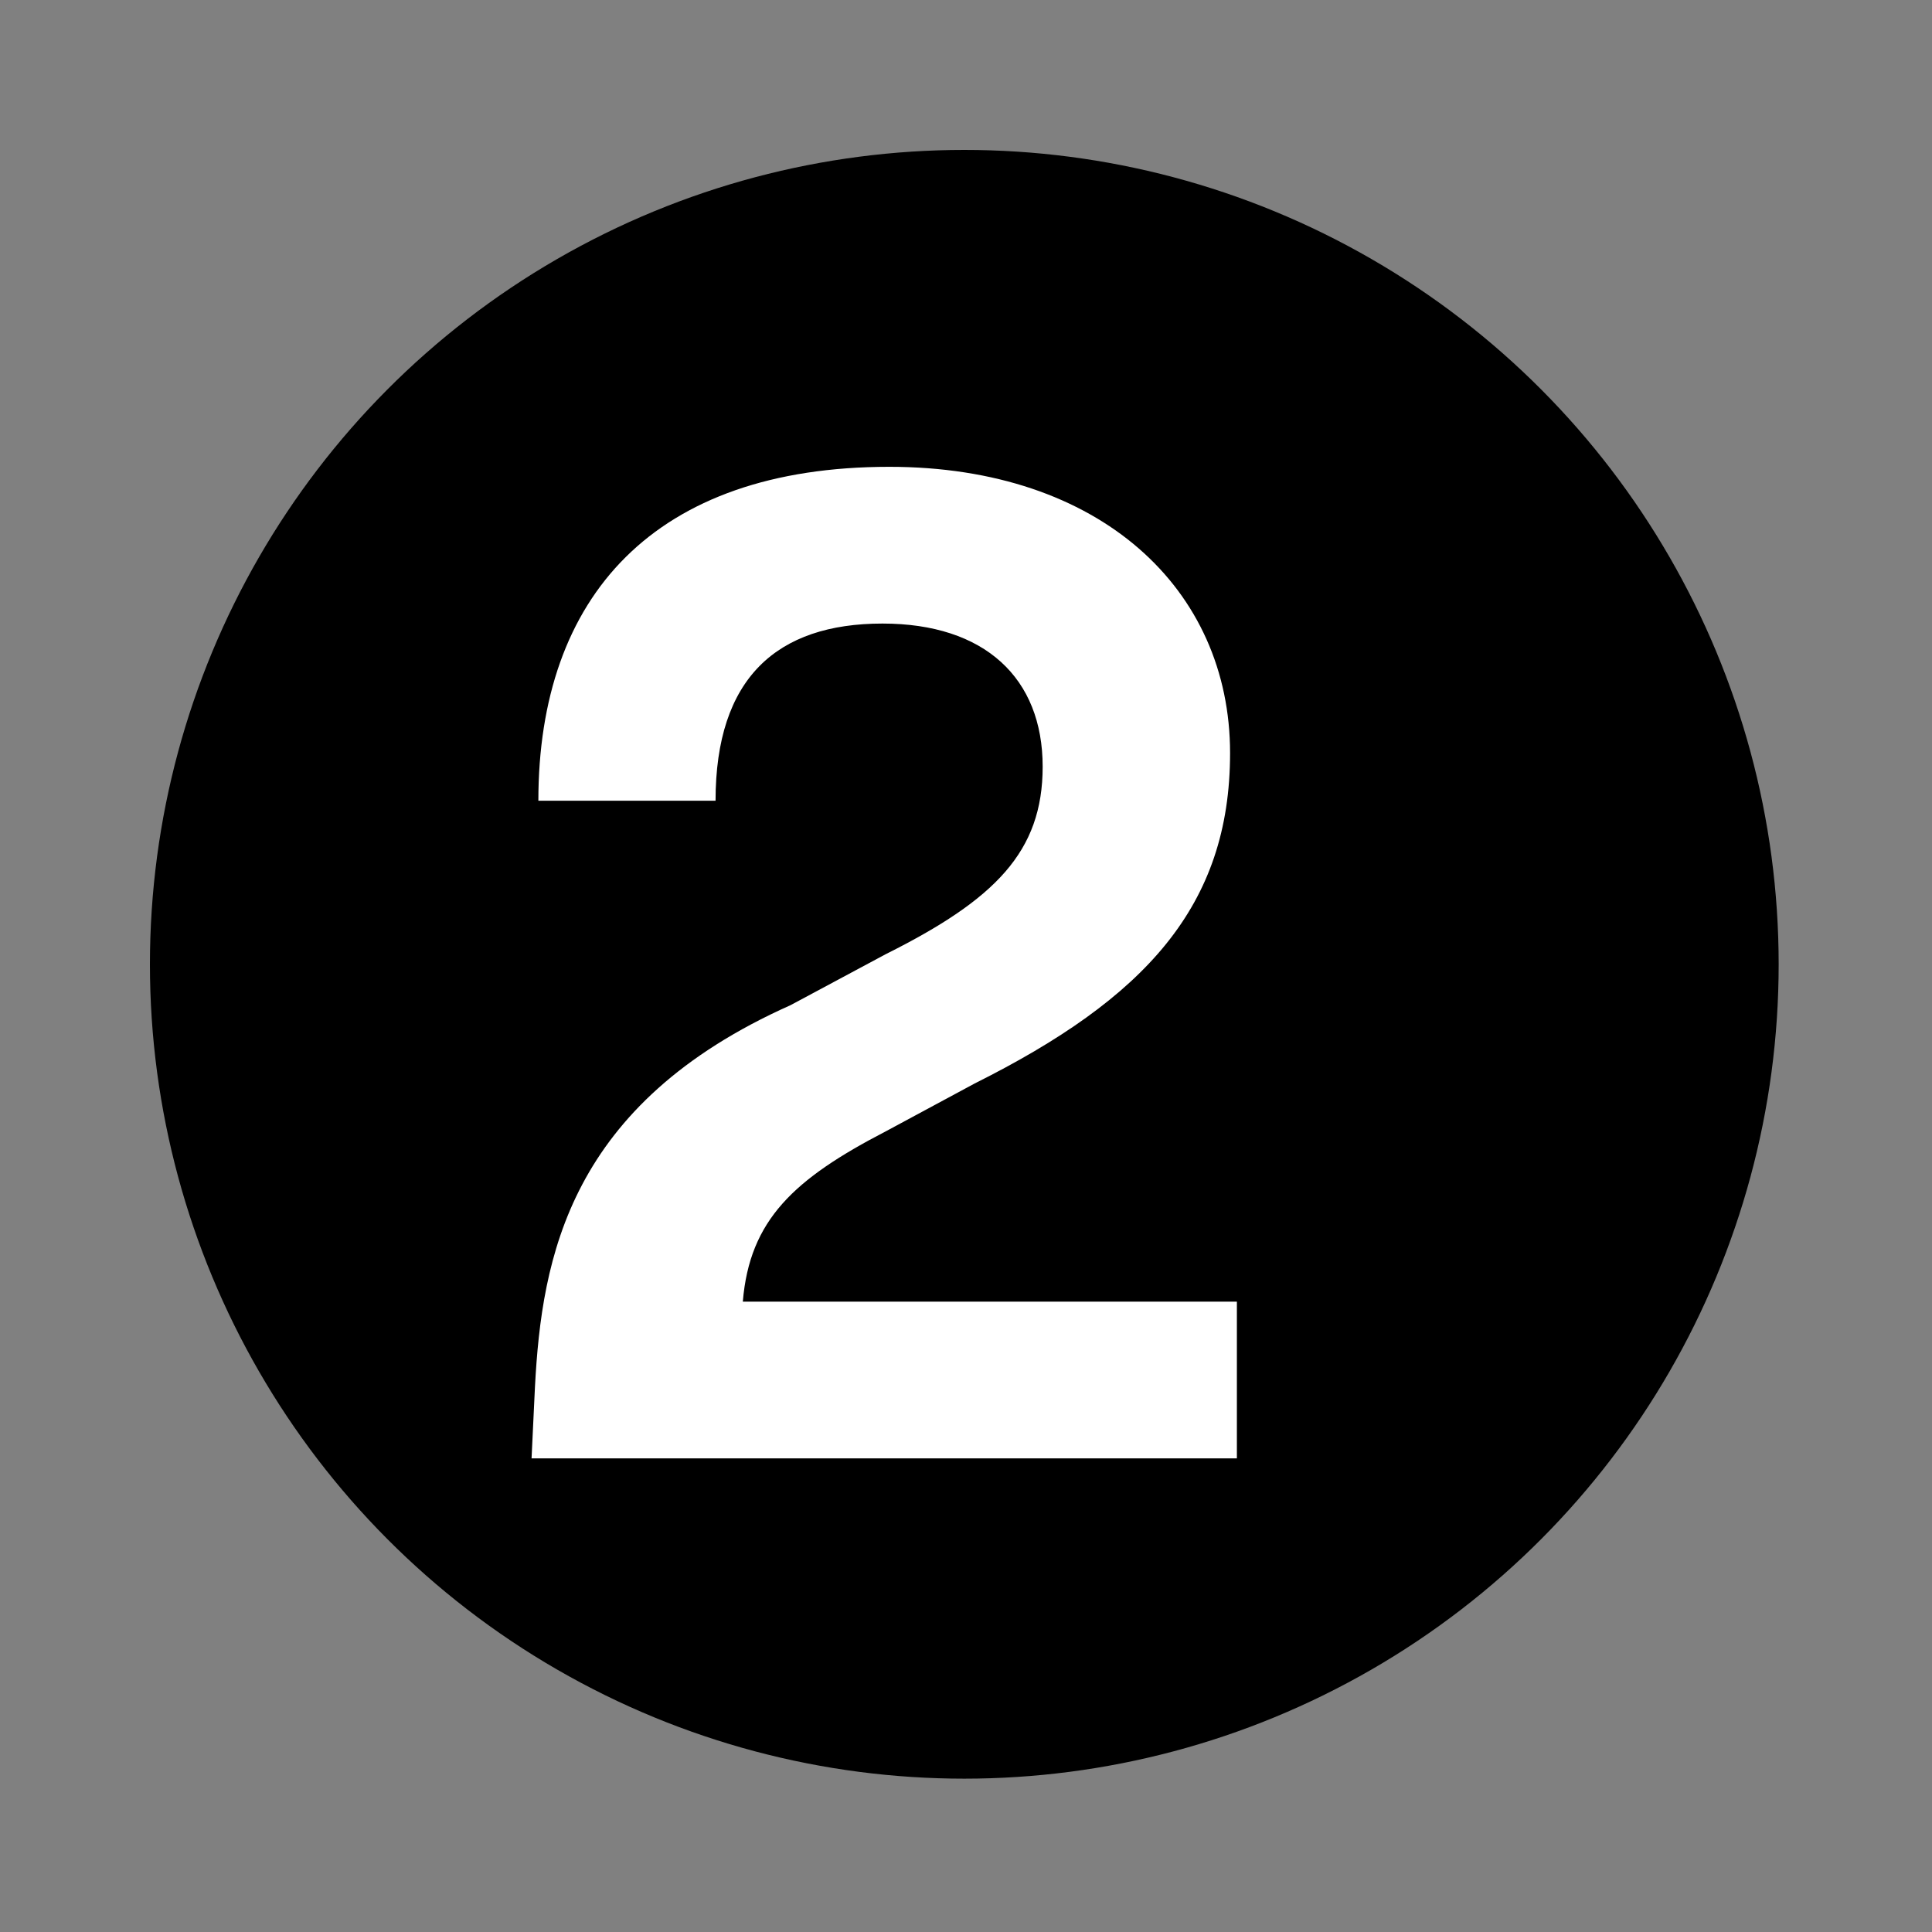 <svg xmlns="http://www.w3.org/2000/svg" xmlns:xlink="http://www.w3.org/1999/xlink" id="Ebene_1" x="0px" y="0px" width="56.7px" height="56.7px" viewBox="0 0 56.7 56.7" style="enable-background:new 0 0 56.7 56.7;" xml:space="preserve">
<rect x="0" y="0" width="56.7" height="56.7" fill="#808080" stroke="none"/>
<style type="text/css">
	.st0{fill:#FFFFFF;}
</style>
<g>
	<circle cx="28.3" cy="28.3" r="23.9"></circle>
	<g>
		<path class="st0" d="M36.3,38.2v4.6H15.6l0.1-2.1c0.2-3.8,1-8.3,7.5-11.2L26,28c3.2-1.6,4.6-3,4.6-5.5c0-2.6-1.7-4.2-4.7-4.2    c-3.1,0-4.9,1.6-4.9,5.2h-5.2c0-6,3.4-9.8,10.3-9.8c6.2,0,10,3.6,10,8.4c0,4.5-2.5,7.2-7.5,9.7l-2.6,1.4c-2.7,1.4-4,2.6-4.2,5    H36.3z"></path>
	</g>
</g>
</svg>